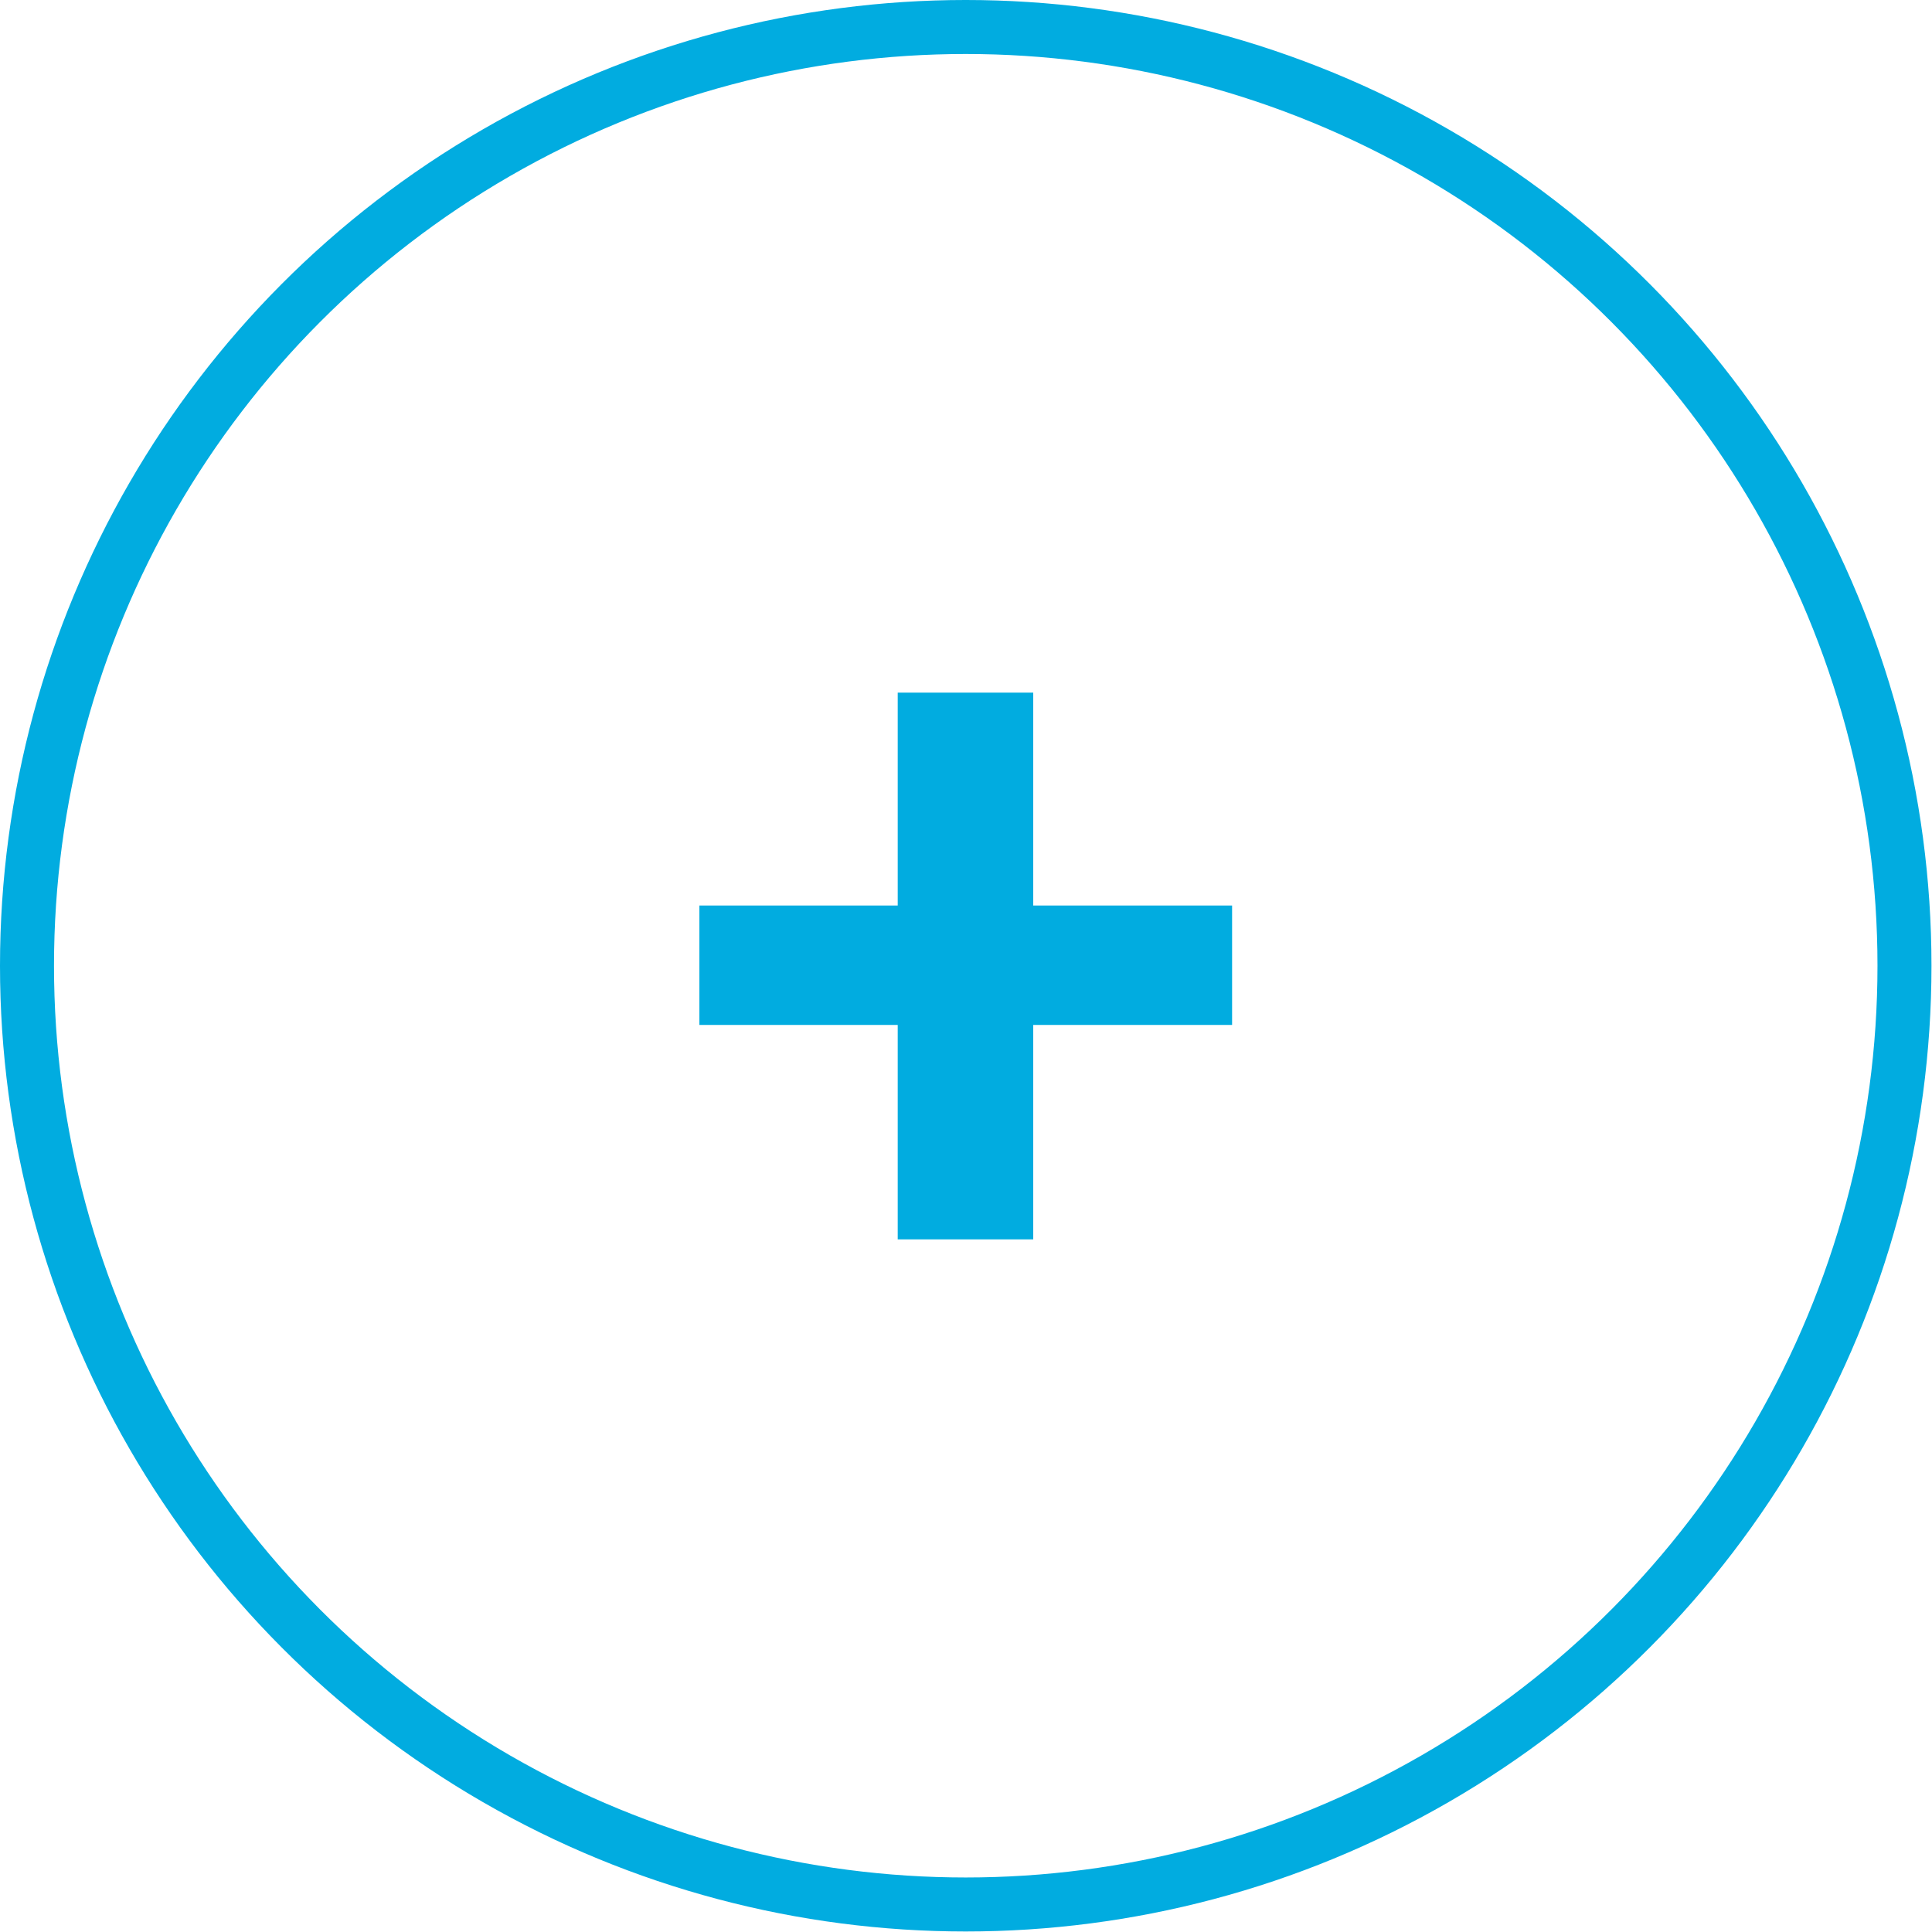 <svg xmlns="http://www.w3.org/2000/svg" viewBox="0 0 37.21 37.21"><defs><style>.cls-1{fill:#01ace0;}.cls-2{fill:none;stroke:#01ace0;stroke-miterlimit:10;stroke-width:1.04px;}</style></defs><title>Recurso 4</title><g id="Capa_2" data-name="Capa 2"><g id="Arte"><path class="cls-1" d="M23.73,19.74H19.9v4.13H17.29V19.74H13.47v-2.3h3.82v-4.1H19.9v4.1h3.83Z"/><circle class="cls-2" cx="18.6" cy="18.6" r="18.08"/></g></g></svg>